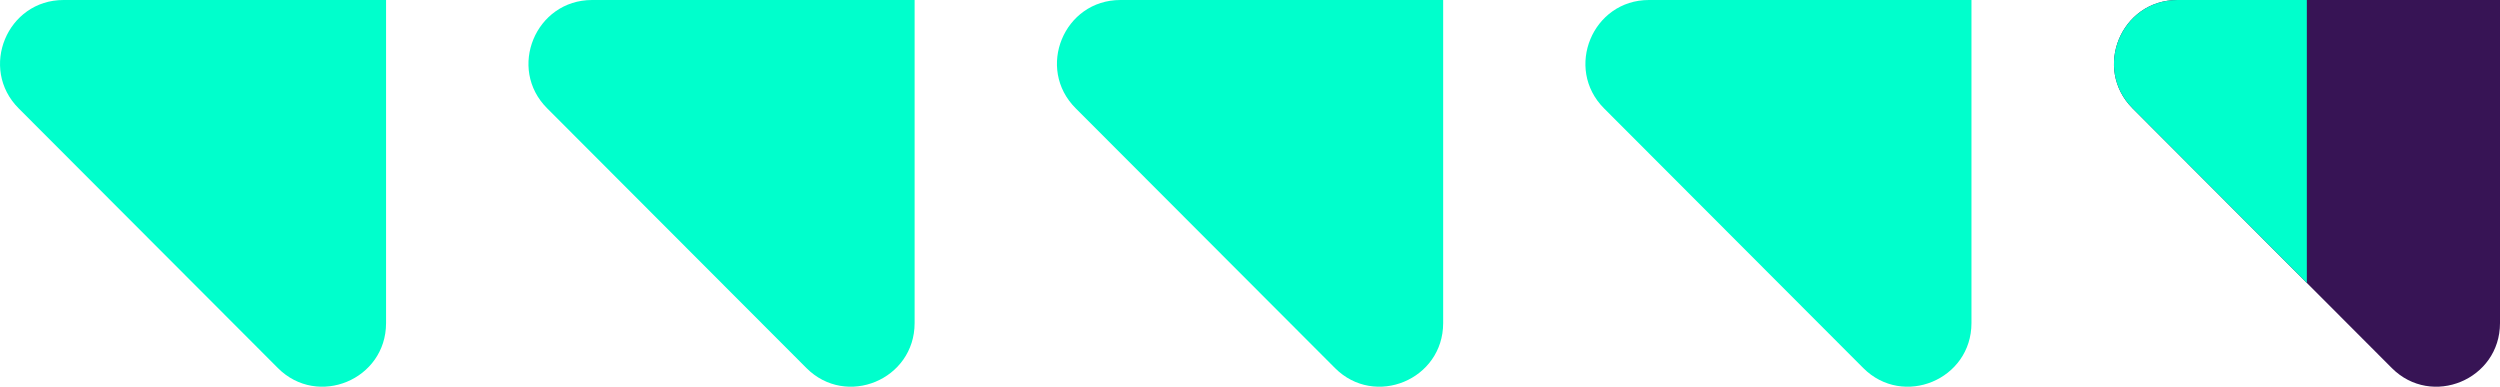<svg width="181" height="28" viewBox="0 0 181 28" fill="none" xmlns="http://www.w3.org/2000/svg">
<g clip-path="url(#clip0)">
<path d="M77.885 7.846L96.653 26.647C99.537 29.536 104.485 27.488 104.485 23.391V0H81.116C77.026 0 74.982 4.956 77.885 7.846Z" fill="#00FFCC"/>
<path d="M1.351 7.846L20.119 26.647C23.003 29.536 27.951 27.488 27.951 23.391V0H4.6C0.511 0 -1.534 4.956 1.351 7.846Z" fill="#00FFCC"/>
<path d="M39.618 7.846L58.386 26.647C61.271 29.536 66.218 27.488 66.218 23.391V0H42.868C38.778 0 36.715 4.956 39.618 7.846Z" fill="#00FFCC"/>
<path d="M154.4 7.846L173.168 26.647C176.053 29.536 181 27.488 181 23.391V0H157.65C153.56 0 151.515 4.956 154.4 7.846Z" fill="#371455"/>
<path d="M116.133 7.846L134.901 26.647C137.786 29.536 142.734 27.488 142.734 23.391V0H119.383C115.293 0 113.249 4.956 116.133 7.846Z" fill="#00FFCC"/>
<path d="M157.65 0C153.56 0 151.515 4.956 154.4 7.846L167.015 20.483V0H157.65Z" fill="#00FFCC"/>
</g>
<defs>
<clipPath id="clip0">
<rect width="181" height="28" fill="white"/>
</clipPath>
</defs>
</svg>
